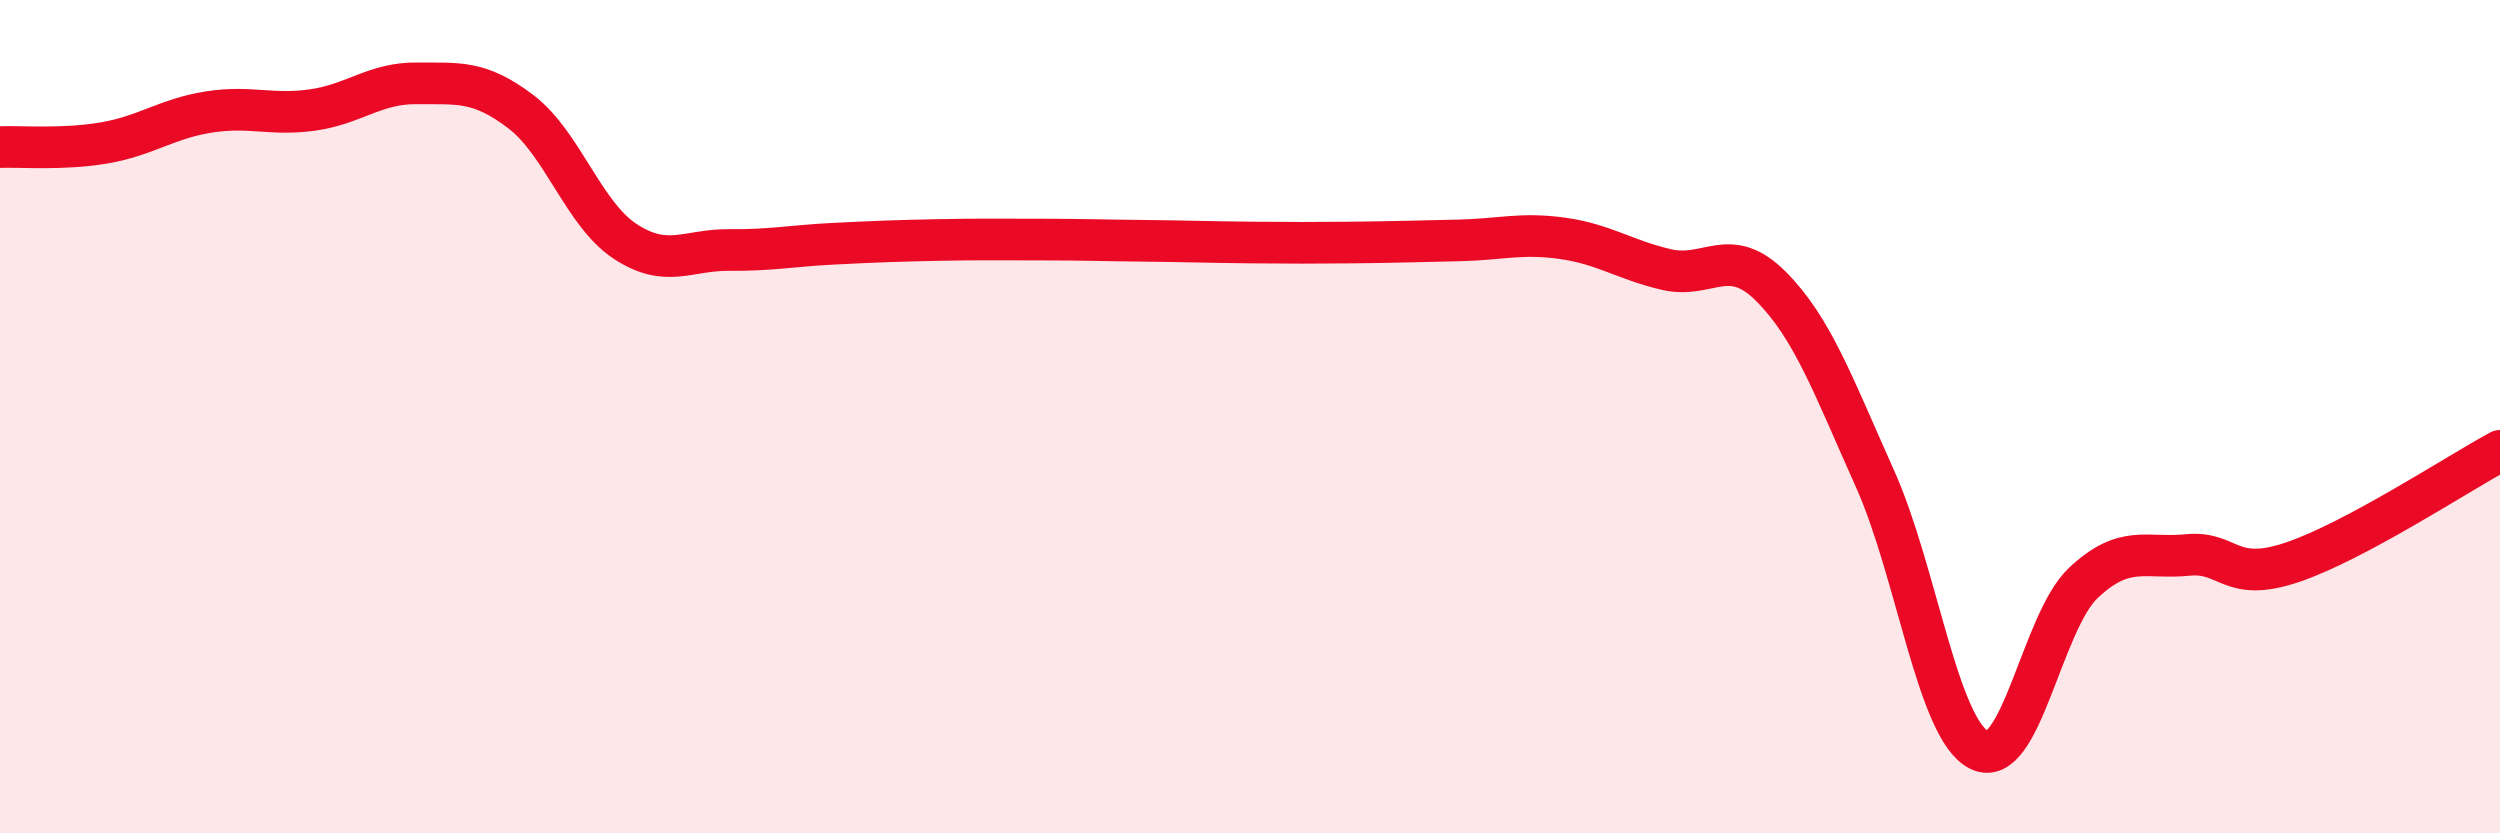 
    <svg width="60" height="20" viewBox="0 0 60 20" xmlns="http://www.w3.org/2000/svg">
      <path
        d="M 0,3.53 C 0.5,3.51 1.5,3.6 2.5,3.43 C 3.5,3.26 4,2.85 5,2.69 C 6,2.53 6.5,2.78 7.5,2.64 C 8.5,2.5 9,1.99 10,2 C 11,2.01 11.5,1.92 12.5,2.68 C 13.5,3.44 14,5.13 15,5.79 C 16,6.45 16.5,5.99 17.5,6 C 18.5,6.01 19,5.9 20,5.85 C 21,5.8 21.5,5.78 22.5,5.76 C 23.5,5.74 24,5.75 25,5.75 C 26,5.75 26.5,5.77 27.5,5.78 C 28.5,5.79 29,5.81 30,5.82 C 31,5.83 31.5,5.83 32.5,5.82 C 33.5,5.81 34,5.79 35,5.77 C 36,5.75 36.5,5.58 37.5,5.72 C 38.5,5.86 39,6.24 40,6.47 C 41,6.7 41.5,5.87 42.5,6.87 C 43.5,7.87 44,9.26 45,11.49 C 46,13.72 46.5,17.5 47.5,18 C 48.5,18.5 49,14.93 50,13.99 C 51,13.05 51.5,13.42 52.5,13.32 C 53.5,13.22 53.5,14 55,13.5 C 56.5,13 59,11.36 60,10.82L60 20L0 20Z"
        fill="#EB0A25"
        opacity="0.1"
        stroke-linecap="round"
        stroke-linejoin="round"
      />
      <path
        d="M 0,3.53 C 0.5,3.51 1.5,3.6 2.5,3.43 C 3.5,3.26 4,2.85 5,2.69 C 6,2.53 6.5,2.78 7.5,2.64 C 8.5,2.5 9,1.99 10,2 C 11,2.01 11.5,1.92 12.5,2.68 C 13.5,3.44 14,5.13 15,5.79 C 16,6.45 16.5,5.99 17.5,6 C 18.5,6.01 19,5.9 20,5.85 C 21,5.8 21.5,5.78 22.5,5.76 C 23.5,5.74 24,5.75 25,5.75 C 26,5.75 26.5,5.77 27.5,5.78 C 28.5,5.79 29,5.81 30,5.82 C 31,5.83 31.5,5.83 32.5,5.82 C 33.5,5.81 34,5.79 35,5.77 C 36,5.75 36.5,5.58 37.5,5.72 C 38.5,5.86 39,6.24 40,6.47 C 41,6.7 41.5,5.87 42.5,6.87 C 43.5,7.87 44,9.26 45,11.49 C 46,13.72 46.5,17.5 47.5,18 C 48.5,18.5 49,14.93 50,13.99 C 51,13.05 51.5,13.42 52.5,13.32 C 53.5,13.22 53.5,14 55,13.5 C 56.5,13 59,11.36 60,10.82"
        stroke="#EB0A25"
        stroke-width="1"
        fill="none"
        stroke-linecap="round"
        stroke-linejoin="round"
      />
    </svg>
  